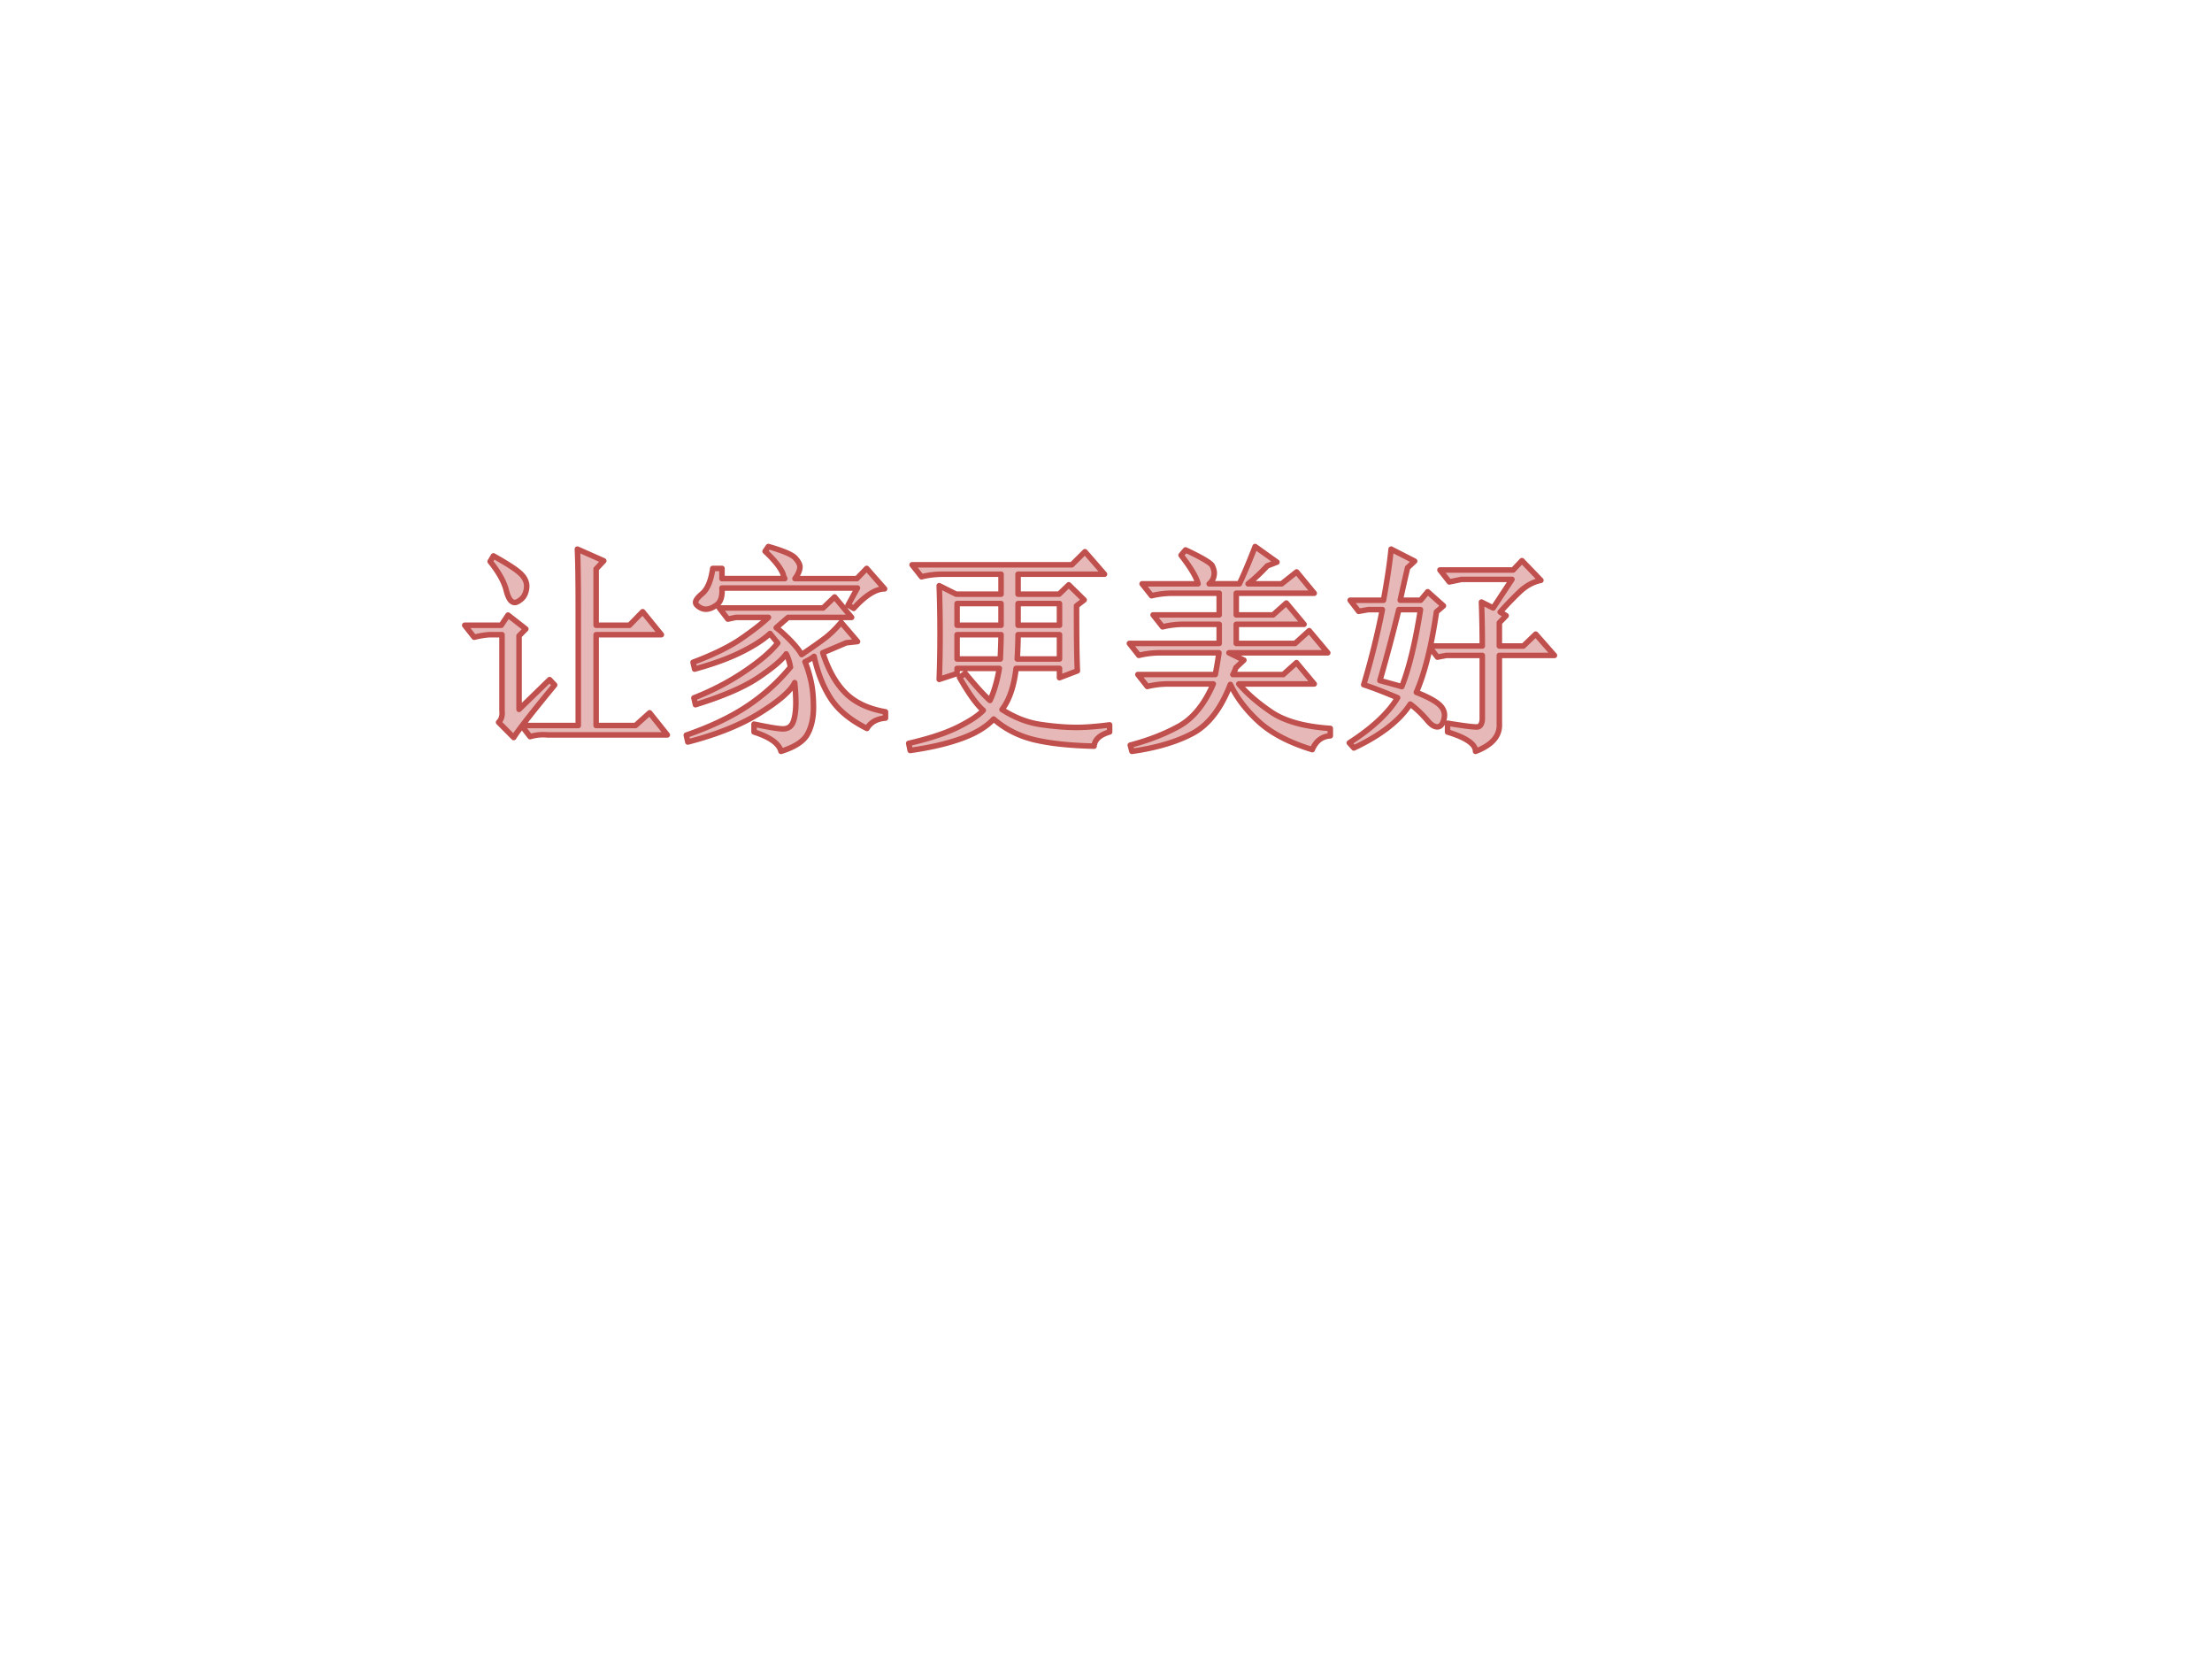 <svg xmlns="http://www.w3.org/2000/svg" width="960" height="720" viewBox="0 0 720 540"><rect x="0" y="0" width="720" height="540" fill="#333333" stroke="none"/><g data-name="Artifact"><clipPath id="a"><path transform="matrix(1 0 0 -1 0 540)" d="M0 0h720v540H0Z" fill-rule="evenodd"/></clipPath><g clip-path="url(#a)"><path d="M0 540h720V0H0Z" fill="#fff" fill-rule="evenodd"/></g></g><g data-name="P"><path d="M331.38 206.59c0 1.93-.09 4.57-.27 7.91h13.75v-7.91Zm-19.85 0v7.91h14.06c.16-3.77.25-6.4.25-7.91Zm143.78-8.16c-2.08 8.45-4.14 16.14-6.16 23.09 1.85.49 4.23 1.15 7.14 1.97 2.39-6.09 4.41-14.45 6.07-25.06Zm-123.93-1.97v7.06h13.48v-7.06Zm-19.85 0v7.06h14.31v-7.06Zm-39.87-2.15 5.53 6.65h-20.66c-1.08.93-2.38 2.05-3.88 3.37 1 .68 2.43 1.94 4.27 3.78 1.85 1.85 3.18 3.5 4.01 4.96 3.58-2.42 6.19-4.27 7.83-5.54 1.64-1.28 3.32-2.93 5.02-4.95l5.34 6.24-3.68.41c-2.49 1.07-5.03 2.15-7.63 3.24 1.81 5.62 4.27 9.98 7.39 13.1 3.12 3.12 7.46 5.16 13.02 6.12v2.05c-2.79.2-4.8 1.32-6.03 3.37-5.39-2.7-9.32-5.95-11.78-9.74-2.46-3.79-4.27-8.36-5.43-13.72-.63.5-1.62 1.09-2.96 1.77.73 1.7 1.37 3.75 1.92 6.17.56 2.42.84 5.33.84 8.71 0 3.38-.64 6.26-1.93 8.63-1.28 2.37-4.16 4.24-8.64 5.63-.62-2.52-3.54-4.62-8.77-6.3v-2.56c5.21 1.1 8.43 1.62 9.68 1.54 1.25-.08 2.15-.6 2.72-1.57.56-.96.94-2.52 1.12-4.68.18-2.15.09-5.08-.29-8.79-1.26 2.64-5.01 5.91-11.23 9.81-6.22 3.9-14.07 7.07-23.56 9.51l-.5-2.24c7.78-2.69 14.35-5.8 19.71-9.35a64.71 64.71 0 0 0 14.21-12.79c-.33-1.72-.8-3.16-1.4-4.31-1.24 1.88-4.2 4.4-8.86 7.57-4.66 3.17-11.54 6.17-20.67 8.98l-.5-2.22c5.92-2.32 11.38-5.17 16.38-8.53 5-3.37 8.64-6.47 10.91-9.31-.96-1.16-1.8-2.19-2.52-3.12-2.06 1.95-5.13 3.95-9.22 5.99-4.09 2.05-9.2 3.92-15.33 5.6l-.5-2.22c6.65-2.5 11.88-5.07 15.69-7.7 3.81-2.63 6.76-4.93 8.85-6.91h-10.59l-2.62.56-2.78-3.62h33.77Zm-111.05-13.36c4.85 2.7 7.91 4.73 9.18 6.1 1.28 1.37 1.81 2.84 1.61 4.4-.2 1.55-.75 2.72-1.64 3.49-.89.78-1.63 1.17-2.21 1.17-1.19 0-2.11-1.32-2.76-3.94-.7-2.8-2.45-5.93-5.25-9.41Zm192.54-1.36 6.36 7.31h-28.13v6.5h13.34l3.16-3.04 5.01 4.92-2.48 1.92c0 10.56.09 17.61.28 21.16l-5.83 2.23v-3.03h-14.13c-.69 5.88-2.22 10.34-4.58 13.39 4.11 2.63 8.31 4.26 12.61 4.88 4.31.63 8.18.94 11.63.94 2.94 0 6.53-.27 10.78-.83v2.31c-3.17.93-4.86 2.47-5.05 4.62-7.97-.19-14.47-.89-19.51-2.1-5.04-1.22-9.43-3.46-13.18-6.73-2.31 2.51-5.75 4.61-10.34 6.29-4.58 1.68-10.19 3-16.83 3.94l-.48-2.31c6.74-1.56 12.09-3.32 16.05-5.3 3.96-1.98 6.7-3.8 8.22-5.46-2.09-1.76-4.67-5.33-7.73-10.71l1.86-1.32c3.64 4.4 6.33 7.34 8.06 8.82.56-1.15 1.12-2.64 1.67-4.47.55-1.83 1.01-3.82 1.37-5.96h-13.75v1.66l-5.82 1.92c.18-4.62.27-9.55.27-14.81s-.09-10.49-.27-15.69l5.52 2.76h14.61v-6.5h-19.01c-2.32 0-4.61.27-6.88.83l-3.07-3.89h51.98Zm99.65-.85 7.66 3.91-2.3 2.15c-.71 3-1.51 6.53-2.39 10.57h6.65l2.28-2.76 5.13 4.58-2.27 1.97c-.51 3.5-1.07 6.76-1.69 9.77l-.28 1.34h16.89c0-4.73-.09-9.5-.27-14.3l3.81 1.92 6.12-9.3h-16.41l-3.98.82-3.05-3.88h23.82l2.87-3.04 6.16 6.4c-2.51.5-4.84 1.77-6.98 3.82-2.14 2.05-4.23 4.22-6.26 6.51l1.93 1.18-2.21 2.3v7.57h7.82l4.01-3.86 6.1 6.93h-17.93v22.32c.19 3.89-2.4 6.86-7.75 8.9 0-2.35-3.03-4.45-9.1-6.29v-2.86c5.68.92 8.94 1.32 9.79 1.19.85-.13 1.36-.9 1.51-2.32v-20.94h-11.73l-2.87.55-2.4-3.13-.38 1.68c-1.19 5.08-2.55 9.39-4.09 12.91 3.87 1.53 6.44 2.95 7.73 4.24 1.28 1.29 1.7 2.78 1.27 4.47-.44 1.69-1.15 2.53-2.13 2.53-1.01 0-2.05-.65-3.13-1.94-1.8-2.15-3.71-3.98-5.72-5.48-3.46 5.38-9.57 10.14-18.35 14.28l-1.49-1.66c7.44-4.78 12.68-9.68 15.72-14.68-4.57-1.93-8.25-3.35-11.03-4.24 2.39-7.93 4.42-16.08 6.07-24.44h-4.58l-3.14.55-2.76-3.61h10.85c1.22-6.65 2.05-12.19 2.48-16.63Zm-264.86 0 8.58 3.81-2.48 2.64v18.33h10.84l4.31-4.41 6.08 7.48h-21.23v29.56h12.81l4.6-4.14 5.75 7.2h-38.98c-1.9-.18-3.79 0-5.68.56l-2.68-3.46-.54.72c-1.02 1.36-1.72 2.37-2.11 3.03l-4.92-4.96c.92-.87 1.29-2.15 1.11-3.82v-24.69h-3.57c-1.4 0-3.23.27-5.5.82l-3.07-3.89h11.89l2.21-3.31 5.79 4.52-2.2 2.23v23.94l9.94-9.68 1.64 1.74c-4.29 5.23-7.58 9.32-9.85 12.27l-.7.92h18.24v-38.07c0-9.17-.1-15.61-.28-19.34Zm220.6-.84 7.1 5.07-3.14 1.21c-2.1 2.27-4.18 4.22-6.24 5.85h10.91l4.88-3.87 5.72 6.93H402.4v7.06h11.98l4.32-3.86 5.76 6.92H402.4v6.22h19.16l4.58-4.14 6.04 7.2h-32.16l4.86 2.38-2.61 2.46c-.31.94-.64 1.68-.97 2.23h16.39l4.31-3.87 5.77 6.93h-24.54c2.67 3.13 6.2 6.19 10.58 9.16 4.38 2.97 10.78 4.75 19.2 5.32v2.4c-2.75.2-4.7 1.7-5.87 4.5-7.44-2.27-13.21-5.28-17.33-9.02-3.6-3.28-6.44-6.81-8.5-10.58l-.83-1.62-.59 1.44c-2.99 7.13-6.93 11.98-11.8 14.55-5.2 2.74-11.75 4.67-19.65 5.79l-.54-2.02c5.98-1.58 11.26-3.63 15.83-6.16 4.58-2.53 8.31-7.12 11.19-13.76h-14.6c-2.31 0-4.6.27-6.88.83l-3.06-3.89h25.2c.36-1.79.71-3.84 1.06-6.15l.13-.92h-19.2c-2.32 0-4.61.28-6.88.83l-3.07-3.89h29.23v-6.22h-11.56c-2.32 0-4.61.28-6.88.83l-3.07-3.89h21.51v-7.06H381.7c-2.31 0-4.61.27-6.88.82l-3.06-3.88h18.2c-.51-2.13-2.35-5.23-5.52-9.31l1.45-1.72c5.4 2.54 8.31 4.27 8.73 5.2.41.93.61 1.68.61 2.26 0 1.47-.55 2.66-1.65 3.57h9.85c1.52-3.22 3.23-7.26 5.11-12.13Zm-158.44 0c4.82 1.37 7.73 2.61 8.75 3.73 1.01 1.11 1.52 2.08 1.52 2.9 0 .9-.39 1.95-1.16 3.16-.1.15-.19.3-.29.43l-.16.22h20.15l3.19-3.32 5.84 6.65c-2.88 0-6.24 2.12-10.07 6.35l-1.82-1.07 3.04-5.55H235c.18 2.66-.37 4.47-1.66 5.44-1.29.97-2.49 1.45-3.6 1.45-.73 0-1.47-.25-2.21-.74s-1.12-.99-1.12-1.48c0-.67.67-1.58 2.01-2.72 1.8-1.44 2.99-4.21 3.58-8.32h3v3.31h20.44l-.19-.39c-.15-.34-.28-.75-.4-1.21-.85-2.04-2.79-4.48-5.82-7.3Z" fill="#e6b9b8" fill-rule="evenodd"/><path stroke-width="1.8" stroke-linejoin="round" fill="none" stroke="#c0504d" d="M331.38 206.59c0 1.93-.09 4.57-.27 7.91h13.75v-7.91Zm-19.85 0v7.91h14.06c.16-3.77.25-6.4.25-7.91Zm143.78-8.16c-2.08 8.45-4.14 16.14-6.16 23.09 1.85.49 4.23 1.15 7.14 1.97 2.39-6.09 4.41-14.45 6.07-25.06Zm-123.93-1.97v7.06h13.48v-7.06Zm-19.85 0v7.06h14.31v-7.06Zm-39.87-2.15 5.53 6.65h-20.66c-1.08.93-2.38 2.05-3.88 3.37 1 .68 2.43 1.94 4.27 3.78 1.85 1.85 3.18 3.5 4.01 4.96 3.58-2.42 6.19-4.27 7.83-5.54 1.64-1.28 3.32-2.93 5.02-4.95l5.34 6.24-3.68.41c-2.49 1.07-5.03 2.15-7.63 3.24 1.81 5.62 4.27 9.98 7.39 13.1 3.12 3.12 7.46 5.16 13.02 6.12v2.05c-2.79.2-4.8 1.32-6.03 3.37-5.39-2.7-9.32-5.95-11.78-9.74-2.46-3.79-4.27-8.36-5.43-13.72-.63.5-1.62 1.09-2.96 1.77.73 1.7 1.37 3.75 1.92 6.17.56 2.42.84 5.33.84 8.71 0 3.38-.64 6.26-1.93 8.63-1.28 2.37-4.16 4.24-8.64 5.63-.62-2.52-3.54-4.62-8.77-6.3v-2.56c5.21 1.1 8.43 1.62 9.68 1.54 1.25-.08 2.15-.6 2.72-1.57.56-.96.94-2.52 1.12-4.68.18-2.15.09-5.08-.29-8.79-1.26 2.64-5.01 5.91-11.23 9.81-6.22 3.9-14.07 7.07-23.56 9.51l-.5-2.24c7.78-2.69 14.35-5.8 19.71-9.35a64.71 64.71 0 0 0 14.21-12.79c-.33-1.72-.8-3.16-1.4-4.31-1.24 1.88-4.2 4.4-8.86 7.57-4.66 3.17-11.54 6.17-20.67 8.98l-.5-2.22c5.92-2.32 11.38-5.17 16.38-8.53 5-3.37 8.64-6.47 10.91-9.31-.96-1.16-1.8-2.19-2.52-3.12-2.06 1.95-5.13 3.95-9.22 5.99-4.09 2.05-9.2 3.92-15.33 5.6l-.5-2.22c6.65-2.5 11.88-5.07 15.69-7.7 3.81-2.63 6.76-4.93 8.85-6.91h-10.59l-2.62.56-2.78-3.62h33.77Zm-111.05-13.36c4.85 2.7 7.91 4.73 9.18 6.1 1.28 1.37 1.81 2.84 1.61 4.4-.2 1.55-.75 2.72-1.64 3.49-.89.78-1.63 1.17-2.21 1.17-1.19 0-2.11-1.32-2.76-3.94-.7-2.8-2.45-5.93-5.25-9.41Zm192.54-1.36 6.36 7.31h-28.13v6.5h13.34l3.16-3.04 5.01 4.92-2.48 1.92c0 10.56.09 17.61.28 21.16l-5.83 2.23v-3.03h-14.13c-.69 5.88-2.22 10.34-4.58 13.39 4.11 2.63 8.31 4.26 12.61 4.88 4.31.63 8.18.94 11.63.94 2.94 0 6.53-.27 10.78-.83v2.31c-3.17.93-4.86 2.47-5.05 4.62-7.97-.19-14.47-.89-19.51-2.1-5.04-1.22-9.43-3.46-13.18-6.73-2.31 2.51-5.75 4.61-10.34 6.29-4.58 1.68-10.19 3-16.83 3.94l-.48-2.31c6.74-1.56 12.09-3.32 16.05-5.3 3.96-1.98 6.7-3.8 8.22-5.46-2.09-1.76-4.67-5.33-7.73-10.71l1.86-1.32c3.64 4.4 6.33 7.34 8.06 8.82.56-1.15 1.12-2.64 1.67-4.47.55-1.83 1.01-3.82 1.37-5.96h-13.75v1.66l-5.82 1.92c.18-4.62.27-9.55.27-14.81s-.09-10.49-.27-15.69l5.52 2.76h14.61v-6.5h-19.01c-2.32 0-4.61.27-6.88.83l-3.07-3.89h51.98Zm99.65-.85 7.66 3.91-2.3 2.15c-.71 3-1.51 6.53-2.39 10.57h6.65l2.28-2.76 5.13 4.58-2.27 1.97c-.51 3.5-1.07 6.76-1.69 9.77l-.28 1.34h16.89c0-4.73-.09-9.5-.27-14.3l3.81 1.92 6.12-9.3h-16.41l-3.98.82-3.05-3.88h23.82l2.87-3.04 6.16 6.4c-2.51.5-4.84 1.77-6.98 3.82-2.14 2.05-4.23 4.22-6.26 6.51l1.93 1.18-2.21 2.3v7.57h7.82l4.01-3.86 6.1 6.93h-17.93v22.32c.19 3.89-2.4 6.86-7.75 8.9 0-2.35-3.03-4.45-9.1-6.29v-2.86c5.68.92 8.94 1.32 9.79 1.19.85-.13 1.36-.9 1.51-2.32v-20.94h-11.73l-2.87.55-2.4-3.13-.38 1.68c-1.19 5.08-2.55 9.39-4.09 12.91 3.87 1.53 6.44 2.95 7.73 4.24 1.28 1.29 1.7 2.78 1.27 4.47-.44 1.69-1.15 2.53-2.13 2.53-1.01 0-2.05-.65-3.13-1.94-1.8-2.15-3.71-3.98-5.72-5.48-3.46 5.38-9.57 10.14-18.35 14.28l-1.49-1.66c7.44-4.78 12.68-9.68 15.72-14.68-4.57-1.93-8.25-3.35-11.03-4.24 2.39-7.93 4.42-16.08 6.07-24.44h-4.58l-3.14.55-2.76-3.61h10.85c1.22-6.65 2.05-12.19 2.48-16.63Zm-264.86 0 8.58 3.81-2.48 2.64v18.33h10.84l4.31-4.41 6.08 7.48h-21.23v29.56h12.81l4.6-4.14 5.75 7.2h-38.98c-1.9-.18-3.79 0-5.68.56l-2.68-3.46-.54.72c-1.02 1.36-1.72 2.37-2.11 3.03l-4.92-4.96c.92-.87 1.29-2.15 1.11-3.82v-24.69h-3.57c-1.4 0-3.23.27-5.5.82l-3.07-3.89h11.89l2.21-3.31 5.79 4.52-2.2 2.23v23.94l9.94-9.68 1.64 1.74c-4.29 5.23-7.58 9.32-9.85 12.27l-.7.92h18.24v-38.07c0-9.17-.1-15.61-.28-19.34Zm220.6-.84 7.1 5.07-3.14 1.21c-2.1 2.27-4.18 4.22-6.24 5.85h10.91l4.88-3.87 5.72 6.93H402.4v7.06h11.98l4.32-3.86 5.76 6.92H402.4v6.22h19.16l4.58-4.14 6.04 7.2h-32.16l4.86 2.38-2.61 2.46c-.31.94-.64 1.68-.97 2.23h16.39l4.31-3.87 5.77 6.93h-24.54c2.67 3.13 6.2 6.19 10.58 9.16 4.38 2.97 10.78 4.75 19.2 5.32v2.4c-2.75.2-4.7 1.7-5.87 4.5-7.44-2.27-13.21-5.28-17.33-9.02-3.6-3.28-6.44-6.81-8.5-10.58l-.83-1.62-.59 1.44c-2.99 7.13-6.93 11.98-11.8 14.55-5.2 2.74-11.75 4.67-19.65 5.79l-.54-2.02c5.98-1.58 11.26-3.63 15.83-6.16 4.58-2.53 8.31-7.12 11.19-13.76h-14.6c-2.31 0-4.6.27-6.88.83l-3.06-3.89h25.2c.36-1.79.71-3.84 1.06-6.15l.13-.92h-19.2c-2.32 0-4.61.28-6.88.83l-3.07-3.89h29.23v-6.22h-11.56c-2.32 0-4.61.28-6.88.83l-3.07-3.89h21.51v-7.06H381.7c-2.31 0-4.61.27-6.88.82l-3.06-3.88h18.2c-.51-2.13-2.35-5.23-5.52-9.31l1.45-1.72c5.4 2.54 8.31 4.27 8.73 5.2.41.93.61 1.68.61 2.26 0 1.47-.55 2.66-1.65 3.57h9.85c1.52-3.22 3.23-7.26 5.11-12.13Zm-158.44 0c4.82 1.37 7.73 2.61 8.75 3.73 1.01 1.11 1.52 2.08 1.52 2.9 0 .9-.39 1.95-1.16 3.16-.1.15-.19.3-.29.43l-.16.22h20.15l3.19-3.32 5.84 6.65c-2.88 0-6.24 2.12-10.07 6.35l-1.82-1.07 3.04-5.55H235c.18 2.66-.37 4.47-1.66 5.44-1.29.97-2.49 1.45-3.6 1.45-.73 0-1.47-.25-2.21-.74s-1.12-.99-1.12-1.48c0-.67.67-1.58 2.01-2.72 1.8-1.44 2.99-4.21 3.58-8.32h3v3.31h20.44l-.19-.39c-.15-.34-.28-.75-.4-1.21-.85-2.04-2.79-4.48-5.82-7.3Z"/></g></svg>